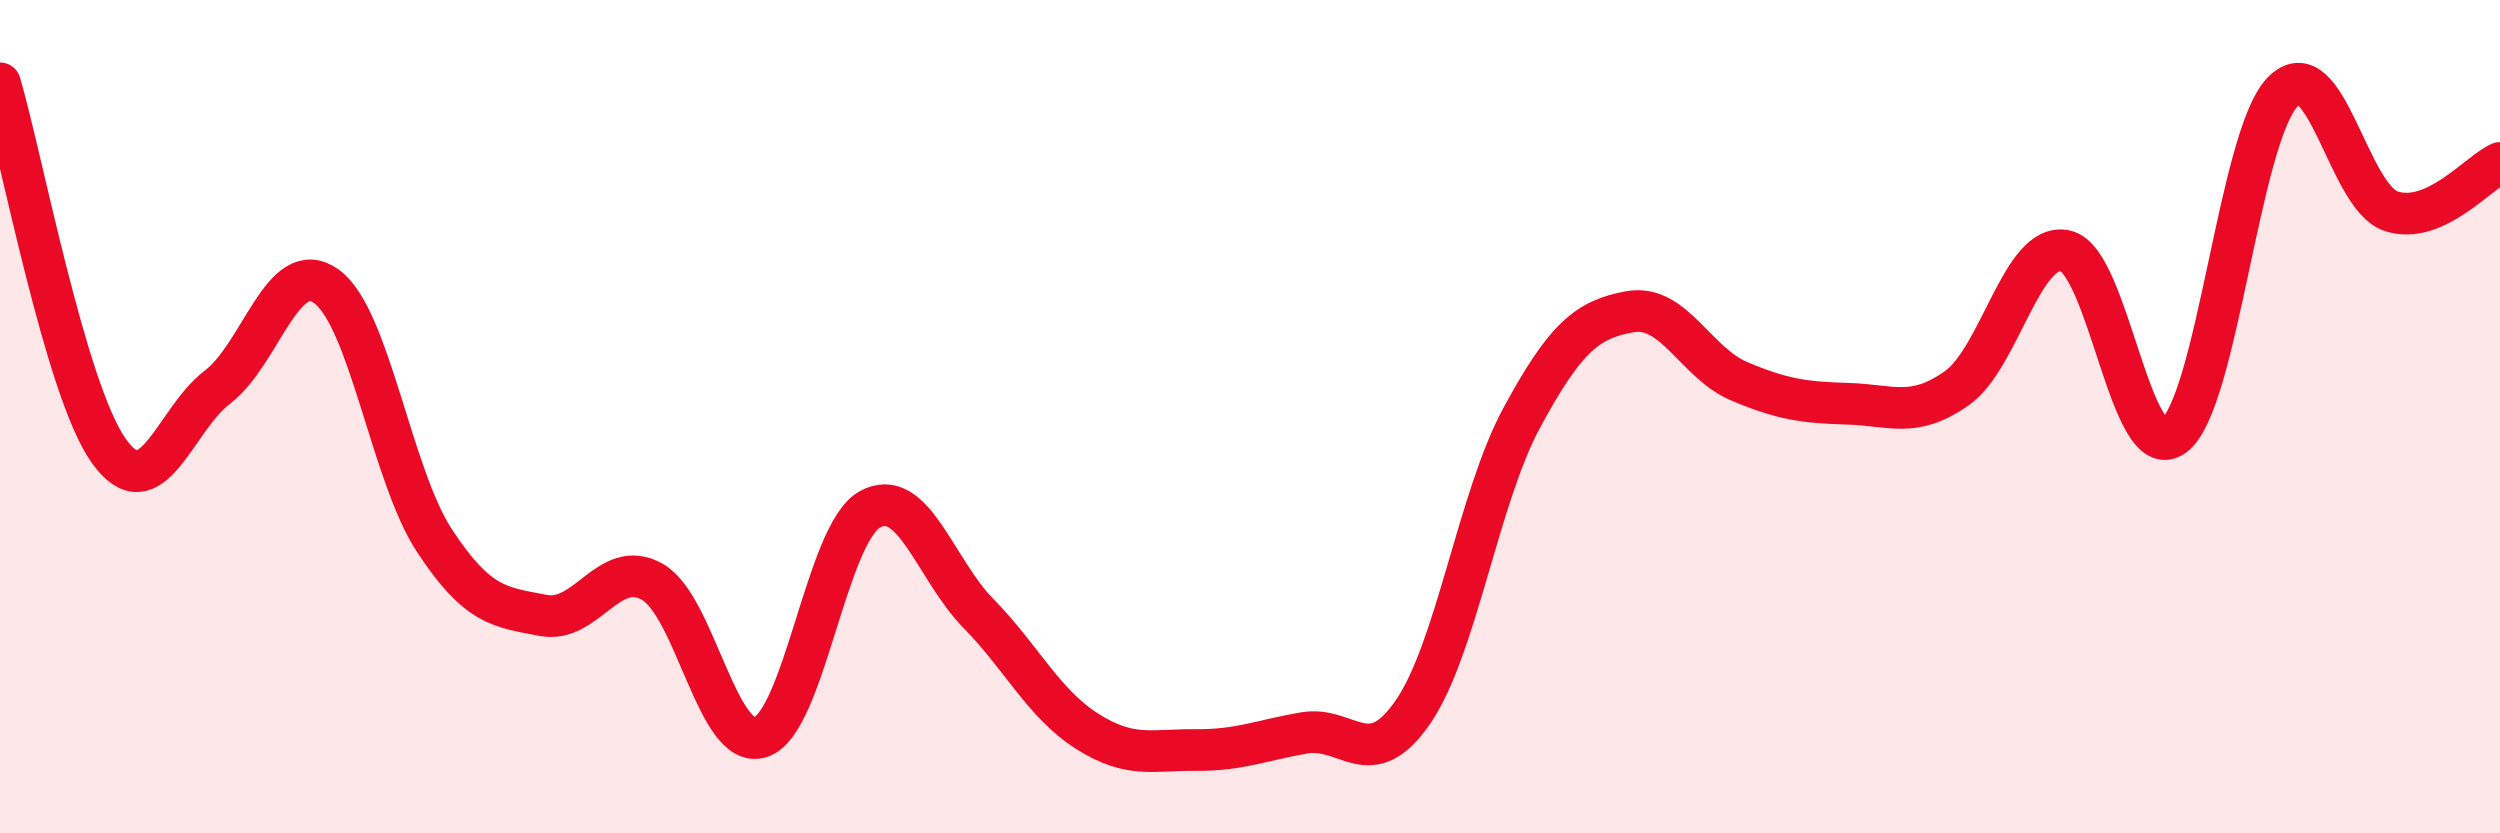 
    <svg width="60" height="20" viewBox="0 0 60 20" xmlns="http://www.w3.org/2000/svg">
      <path
        d="M 0,2 C 0.52,3.76 1.57,9.36 2.61,10.82 C 3.65,12.28 4.18,10.08 5.22,9.29 C 6.26,8.5 6.79,6.13 7.83,6.87 C 8.87,7.61 9.39,11.4 10.43,12.98 C 11.47,14.56 12,14.57 13.04,14.77 C 14.08,14.97 14.61,13.38 15.65,13.96 C 16.69,14.54 17.22,18.04 18.26,17.69 C 19.3,17.34 19.83,12.82 20.87,12.23 C 21.91,11.64 22.44,13.66 23.48,14.72 C 24.52,15.78 25.05,16.89 26.09,17.55 C 27.13,18.21 27.66,17.99 28.7,18 C 29.74,18.01 30.26,17.77 31.3,17.59 C 32.34,17.41 32.87,18.6 33.91,17.09 C 34.95,15.58 35.48,11.95 36.52,10.03 C 37.56,8.11 38.09,7.66 39.13,7.48 C 40.17,7.3 40.7,8.71 41.74,9.15 C 42.78,9.59 43.31,9.66 44.35,9.69 C 45.39,9.72 45.92,10.05 46.96,9.32 C 48,8.59 48.53,5.79 49.57,6.02 C 50.61,6.25 51.13,11.22 52.17,10.46 C 53.21,9.7 53.74,3.29 54.78,2.21 C 55.82,1.13 56.35,4.73 57.39,5.07 C 58.43,5.41 59.48,4.14 60,3.91L60 20L0 20Z"
        fill="#EB0A25"
        opacity="0.1"
        stroke-linecap="round"
        stroke-linejoin="round"
      />
      <path
        d="M 0,2 C 0.52,3.76 1.57,9.36 2.61,10.82 C 3.65,12.28 4.18,10.08 5.22,9.29 C 6.26,8.5 6.79,6.13 7.83,6.87 C 8.87,7.61 9.39,11.4 10.43,12.98 C 11.47,14.56 12,14.57 13.04,14.77 C 14.08,14.97 14.61,13.38 15.65,13.96 C 16.69,14.54 17.22,18.04 18.26,17.69 C 19.3,17.34 19.83,12.82 20.87,12.23 C 21.91,11.64 22.44,13.66 23.48,14.72 C 24.52,15.78 25.05,16.89 26.09,17.55 C 27.13,18.21 27.66,17.99 28.7,18 C 29.74,18.01 30.26,17.77 31.3,17.59 C 32.34,17.41 32.87,18.6 33.91,17.09 C 34.95,15.58 35.48,11.95 36.52,10.03 C 37.56,8.11 38.09,7.66 39.13,7.48 C 40.17,7.3 40.7,8.71 41.74,9.15 C 42.78,9.59 43.31,9.66 44.35,9.69 C 45.39,9.72 45.92,10.05 46.96,9.32 C 48,8.59 48.53,5.79 49.57,6.02 C 50.61,6.25 51.13,11.22 52.17,10.46 C 53.21,9.7 53.74,3.29 54.78,2.21 C 55.82,1.13 56.35,4.73 57.39,5.07 C 58.43,5.41 59.48,4.14 60,3.91"
        stroke="#EB0A25"
        stroke-width="1"
        fill="none"
        stroke-linecap="round"
        stroke-linejoin="round"
      />
    </svg>
  